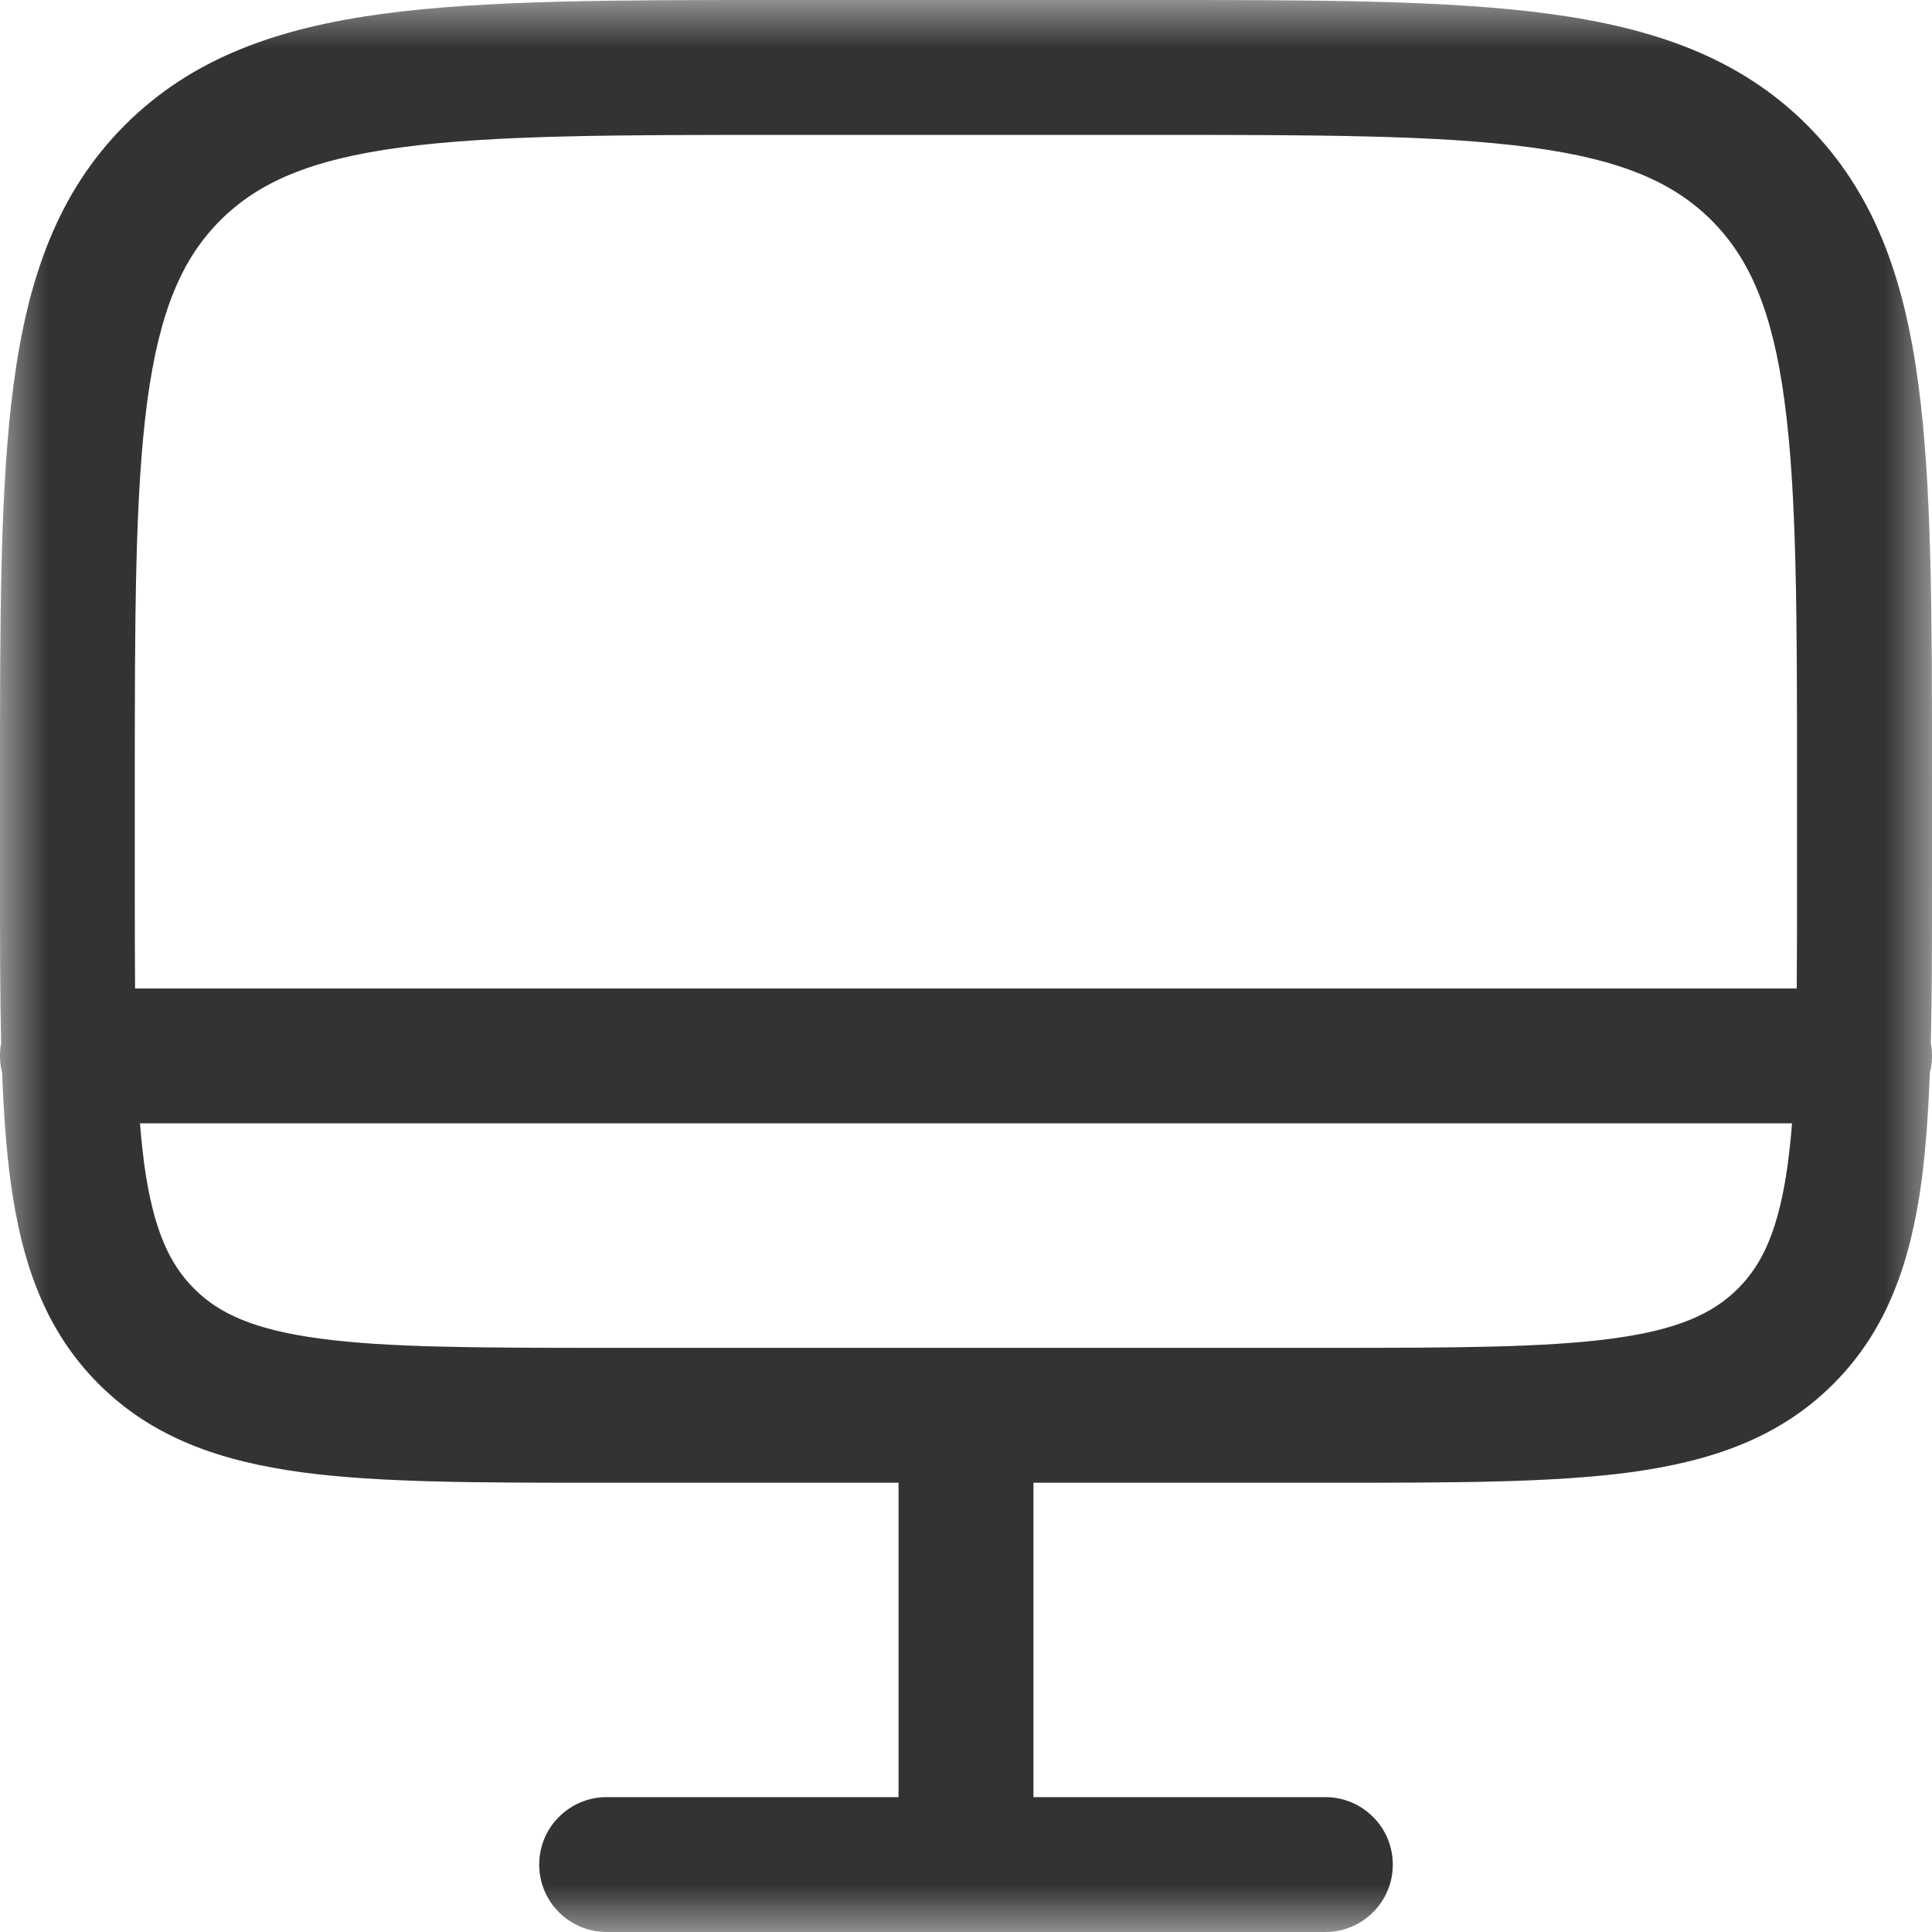 <?xml version="1.0" encoding="utf-8"?>
<svg xmlns="http://www.w3.org/2000/svg" fill="none" height="100%" overflow="visible" preserveAspectRatio="none" style="display: block;" viewBox="0 0 20 20" width="100%">
<g clip-path="url(#clip0_0_15416)" id="desktop 1">
<g id="Clip path group">
<mask height="20" id="mask0_0_15416" maskUnits="userSpaceOnUse" style="mask-type:luminance" width="20" x="0" y="0">
<g id="clip0_843_20377">
<path d="M20 0H0V20H20V0Z" fill="white" id="Vector"/>
</g>
</mask>
<g mask="url(#mask0_0_15416)">
<g id="Group">
<path clip-rule="evenodd" d="M8.088 0H11.912C13.622 0 14.977 0 16.036 0.143C17.126 0.29 18.009 0.598 18.706 1.294C19.401 1.991 19.71 2.874 19.857 3.964C20 5.024 20 6.378 20 8.088V9.12C20 9.737 20 10.296 19.988 10.799C20.007 10.9 20.004 11.004 19.978 11.103C19.962 11.516 19.936 11.889 19.892 12.225C19.778 13.062 19.538 13.767 18.978 14.327C18.418 14.887 17.713 15.127 16.876 15.241C16.07 15.349 15.044 15.349 13.772 15.349H10.698V18.604H13.721C13.906 18.604 14.083 18.678 14.214 18.809C14.345 18.939 14.418 19.117 14.418 19.302C14.418 19.487 14.345 19.665 14.214 19.795C14.083 19.926 13.906 20 13.721 20H6.279C6.094 20 5.917 19.926 5.786 19.795C5.655 19.665 5.582 19.487 5.582 19.302C5.582 19.117 5.655 18.939 5.786 18.809C5.917 18.678 6.094 18.604 6.279 18.604H9.302V15.349H6.228C4.956 15.349 3.93 15.349 3.124 15.241C2.287 15.127 1.582 14.887 1.022 14.327C0.462 13.767 0.222 13.062 0.109 12.225C0.064 11.89 0.038 11.516 0.022 11.103C-0.004 11.004 -0.007 10.9 0.012 10.799C0 10.296 0 9.737 0 9.121V8.088C0 6.378 0 5.023 0.143 3.964C0.29 2.874 0.598 1.991 1.294 1.294C1.991 0.598 2.874 0.29 3.964 0.143C5.024 0 6.378 0 8.088 0ZM1.449 11.628C1.46 11.773 1.475 11.91 1.491 12.039C1.584 12.722 1.752 13.083 2.009 13.34C2.266 13.598 2.627 13.765 3.311 13.857C4.012 13.951 4.944 13.953 6.279 13.953H13.721C15.056 13.953 15.987 13.951 16.69 13.857C17.373 13.765 17.734 13.597 17.991 13.34C18.249 13.083 18.416 12.722 18.509 12.038C18.526 11.902 18.541 11.765 18.551 11.628H1.449ZM18.602 10.233H1.398C1.395 9.883 1.395 9.497 1.395 9.07V8.14C1.395 6.366 1.397 5.106 1.525 4.149C1.651 3.214 1.887 2.675 2.28 2.281C2.674 1.888 3.213 1.651 4.149 1.526C5.105 1.397 6.365 1.396 8.139 1.396H11.86C13.633 1.396 14.894 1.397 15.85 1.526C16.785 1.651 17.324 1.888 17.718 2.281C18.111 2.675 18.348 3.214 18.473 4.15C18.602 5.106 18.603 6.366 18.603 8.14V9.07C18.603 9.497 18.603 9.883 18.6 10.233H18.602Z" fill="#E0E0E0" fill-rule="evenodd" id="Vector_2"/>
</g>
</g>
</g>
<g id="Clip path group_2">
<mask height="20" id="mask1_0_15416" maskUnits="userSpaceOnUse" style="mask-type:luminance" width="20" x="0" y="0">
<g id="clip0_843_20377_2">
<path d="M20 0H0V20H20V0Z" fill="white" id="Vector_3"/>
</g>
</mask>
<g mask="url(#mask1_0_15416)">
<g id="Group_2">
<path clip-rule="evenodd" d="M8.088 0H11.912C13.622 0 14.977 0 16.036 0.143C17.126 0.29 18.009 0.598 18.706 1.294C19.401 1.991 19.71 2.874 19.857 3.964C20 5.024 20 6.378 20 8.088V9.12C20 9.737 20 10.296 19.988 10.799C20.007 10.9 20.004 11.004 19.978 11.103C19.962 11.516 19.936 11.889 19.892 12.225C19.778 13.062 19.538 13.767 18.978 14.327C18.418 14.887 17.713 15.127 16.876 15.241C16.07 15.349 15.044 15.349 13.772 15.349H10.698V18.604H13.721C13.906 18.604 14.083 18.678 14.214 18.809C14.345 18.939 14.418 19.117 14.418 19.302C14.418 19.487 14.345 19.665 14.214 19.795C14.083 19.926 13.906 20 13.721 20H6.279C6.094 20 5.917 19.926 5.786 19.795C5.655 19.665 5.582 19.487 5.582 19.302C5.582 19.117 5.655 18.939 5.786 18.809C5.917 18.678 6.094 18.604 6.279 18.604H9.302V15.349H6.228C4.956 15.349 3.93 15.349 3.124 15.241C2.287 15.127 1.582 14.887 1.022 14.327C0.462 13.767 0.222 13.062 0.109 12.225C0.064 11.89 0.038 11.516 0.022 11.103C-0.004 11.004 -0.007 10.9 0.012 10.799C0 10.296 0 9.737 0 9.121V8.088C0 6.378 0 5.023 0.143 3.964C0.29 2.874 0.598 1.991 1.294 1.294C1.991 0.598 2.874 0.29 3.964 0.143C5.024 0 6.378 0 8.088 0ZM1.449 11.628C1.46 11.773 1.475 11.91 1.491 12.039C1.584 12.722 1.752 13.083 2.009 13.34C2.266 13.598 2.627 13.765 3.311 13.857C4.012 13.951 4.944 13.953 6.279 13.953H13.721C15.056 13.953 15.987 13.951 16.69 13.857C17.373 13.765 17.734 13.597 17.991 13.34C18.249 13.083 18.416 12.722 18.509 12.038C18.526 11.902 18.541 11.765 18.551 11.628H1.449ZM18.602 10.233H1.398C1.395 9.883 1.395 9.497 1.395 9.07V8.14C1.395 6.366 1.397 5.106 1.525 4.149C1.651 3.214 1.887 2.675 2.28 2.281C2.674 1.888 3.213 1.651 4.149 1.526C5.105 1.397 6.365 1.396 8.139 1.396H11.86C13.633 1.396 14.894 1.397 15.85 1.526C16.785 1.651 17.324 1.888 17.718 2.281C18.111 2.675 18.348 3.214 18.473 4.15C18.602 5.106 18.603 6.366 18.603 8.14V9.07C18.603 9.497 18.603 9.883 18.6 10.233H18.602Z" fill="#333333" fill-rule="evenodd" id="Vector_4"/>
</g>
</g>
</g>
</g>
<defs>
<clipPath id="clip0_0_15416">
<rect fill="white" height="20" width="20"/>
</clipPath>
</defs>
</svg>